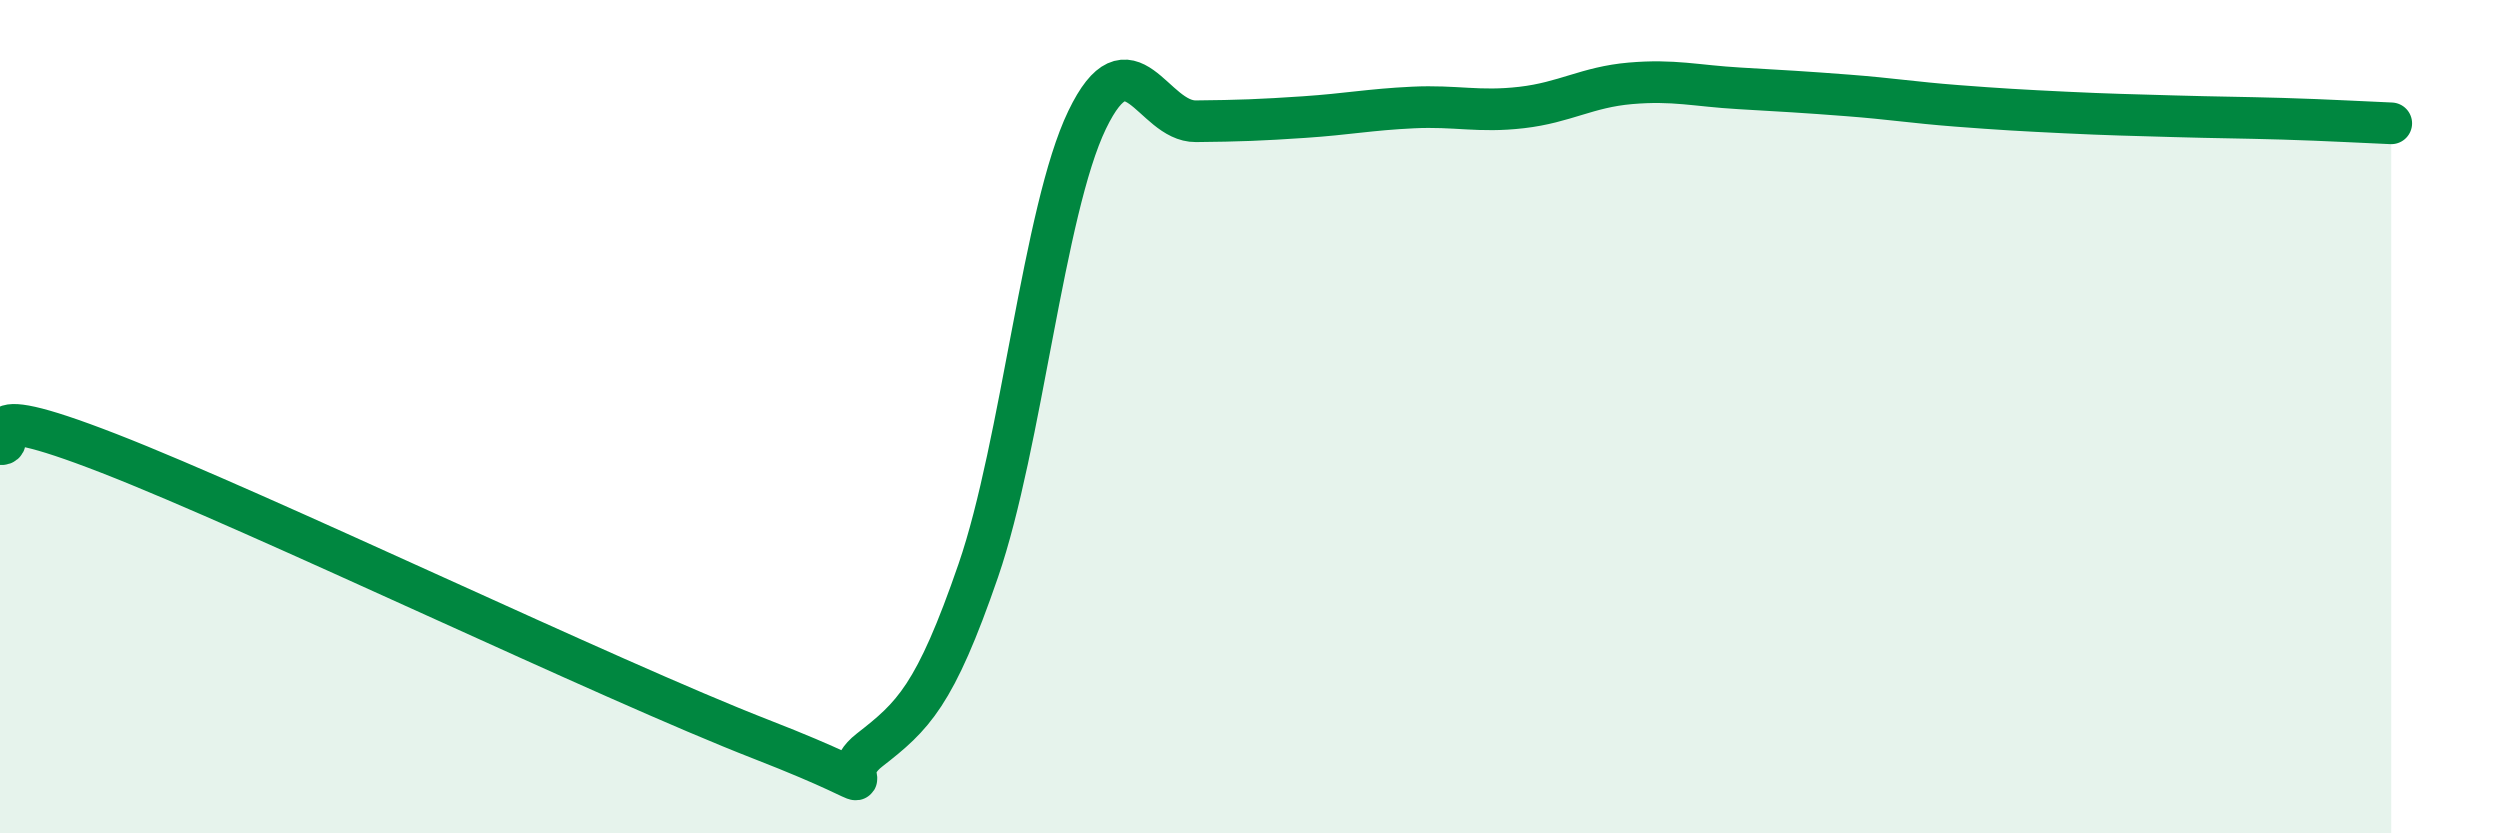 
    <svg width="60" height="20" viewBox="0 0 60 20" xmlns="http://www.w3.org/2000/svg">
      <path
        d="M 0,10.66 C 0.52,10.7 -1.04,9.46 2.61,10.88 C 6.26,12.3 14.61,16.32 18.26,17.74 C 21.91,19.16 19.83,18.81 20.87,18 C 21.91,17.19 22.44,16.71 23.48,13.69 C 24.52,10.67 25.05,5.04 26.09,2.88 C 27.13,0.72 27.66,2.92 28.7,2.91 C 29.74,2.9 30.26,2.88 31.3,2.81 C 32.34,2.74 32.87,2.63 33.91,2.58 C 34.95,2.53 35.48,2.7 36.52,2.58 C 37.56,2.46 38.09,2.09 39.13,2 C 40.17,1.91 40.7,2.06 41.74,2.12 C 42.78,2.18 43.31,2.21 44.35,2.29 C 45.39,2.37 45.92,2.46 46.96,2.54 C 48,2.62 48.53,2.65 49.57,2.7 C 50.61,2.75 51.13,2.76 52.17,2.79 C 53.21,2.82 53.74,2.82 54.78,2.85 C 55.82,2.88 56.87,2.94 57.39,2.96L57.39 20L0 20Z"
        fill="#008740"
        opacity="0.1"
        stroke-linecap="round"
        stroke-linejoin="round"
      />
      <path
        d="M 0,10.66 C 0.52,10.7 -1.04,9.46 2.61,10.88 C 6.26,12.3 14.61,16.32 18.26,17.74 C 21.91,19.16 19.83,18.81 20.87,18 C 21.91,17.19 22.44,16.71 23.48,13.69 C 24.52,10.67 25.05,5.04 26.09,2.88 C 27.13,0.72 27.66,2.92 28.7,2.91 C 29.74,2.9 30.26,2.88 31.3,2.81 C 32.34,2.74 32.87,2.63 33.91,2.58 C 34.95,2.53 35.48,2.7 36.52,2.58 C 37.56,2.46 38.09,2.09 39.13,2 C 40.17,1.91 40.7,2.06 41.74,2.12 C 42.78,2.18 43.31,2.21 44.35,2.29 C 45.39,2.37 45.92,2.46 46.96,2.54 C 48,2.62 48.53,2.65 49.57,2.7 C 50.61,2.75 51.13,2.76 52.17,2.79 C 53.21,2.82 53.74,2.82 54.78,2.85 C 55.82,2.88 56.87,2.94 57.39,2.96"
        stroke="#008740"
        stroke-width="1"
        fill="none"
        stroke-linecap="round"
        stroke-linejoin="round"
      />
    </svg>
  